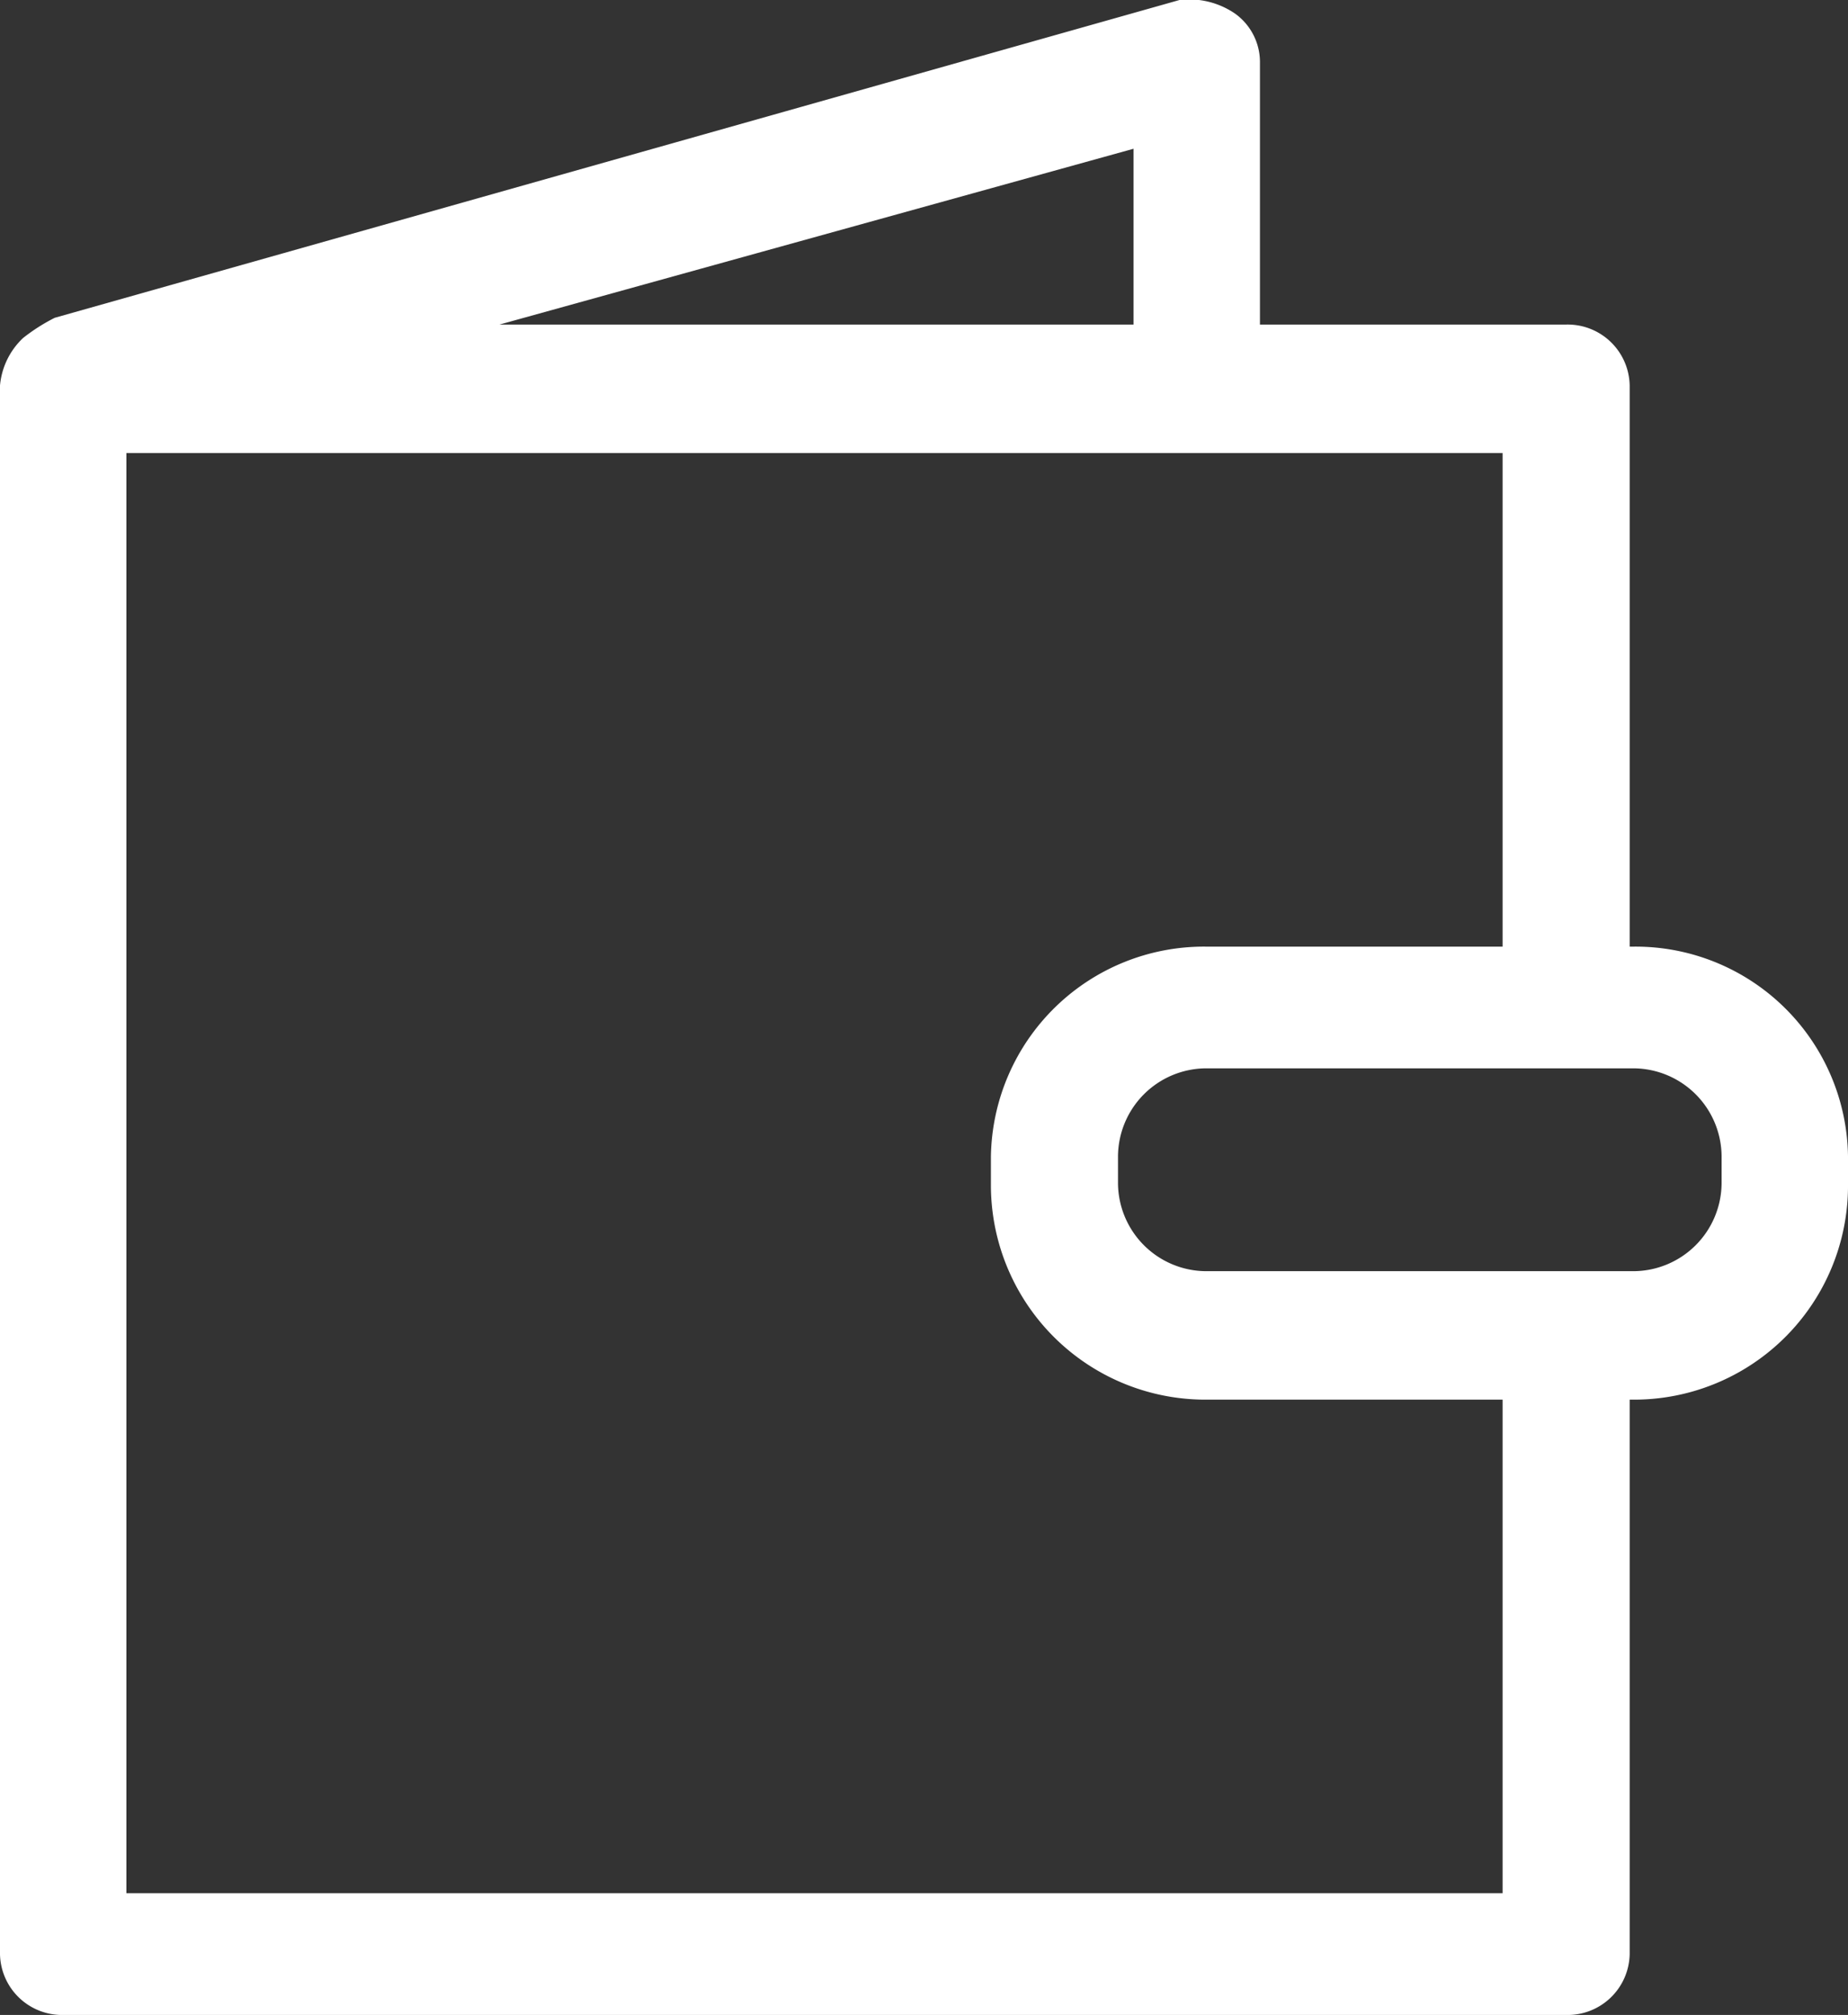 <svg xmlns="http://www.w3.org/2000/svg" width="27.34" height="29.8" viewBox="0 0 27.34 29.8">
  <rect x="0" y="0" width="27.34" height="29.8" fill="#333333" stroke="none"/>
  <defs>
    <style>
      .cls-1 {
        fill: #fff;
        fill-rule: evenodd;
      }
    </style>
  </defs>
  <path id="シェイプ_15" data-name="シェイプ 15" class="cls-1" d="M1533.17,12111.9h-0.06v-8.3a0.918,0.918,0,0,0-.94-0.9h-4.53v-3.9a0.882,0.882,0,0,0-.37-0.7,1.2,1.2,0,0,0-.82-0.2l-16.64,4.7a2.741,2.741,0,0,0-.47.3,1.1,1.1,0,0,0-.34.7v23.2a0.918,0.918,0,0,0,.94.9h22.23a0.918,0.918,0,0,0,.94-0.9v-8.2h0.06a3.165,3.165,0,0,0,3.17-3.2v-0.4A3.144,3.144,0,0,0,1533.17,12111.9Zm-7.4-9.2h-9.38l9.38-2.6v2.6h0Zm5.46,23.2h-20.36v-21.3h20.36v7.3h-4.39a3.153,3.153,0,0,0-3.18,3.1v0.4a3.173,3.173,0,0,0,3.18,3.2h4.39v7.3h0Zm3.24-10.5a1.31,1.31,0,0,1-1.3,1.3h-6.33a1.31,1.31,0,0,1-1.3-1.3v-0.4a1.31,1.31,0,0,1,1.3-1.3h6.33a1.31,1.31,0,0,1,1.3,1.3v0.4Z" transform="translate(-1509 -12097.9)"/>
</svg>
